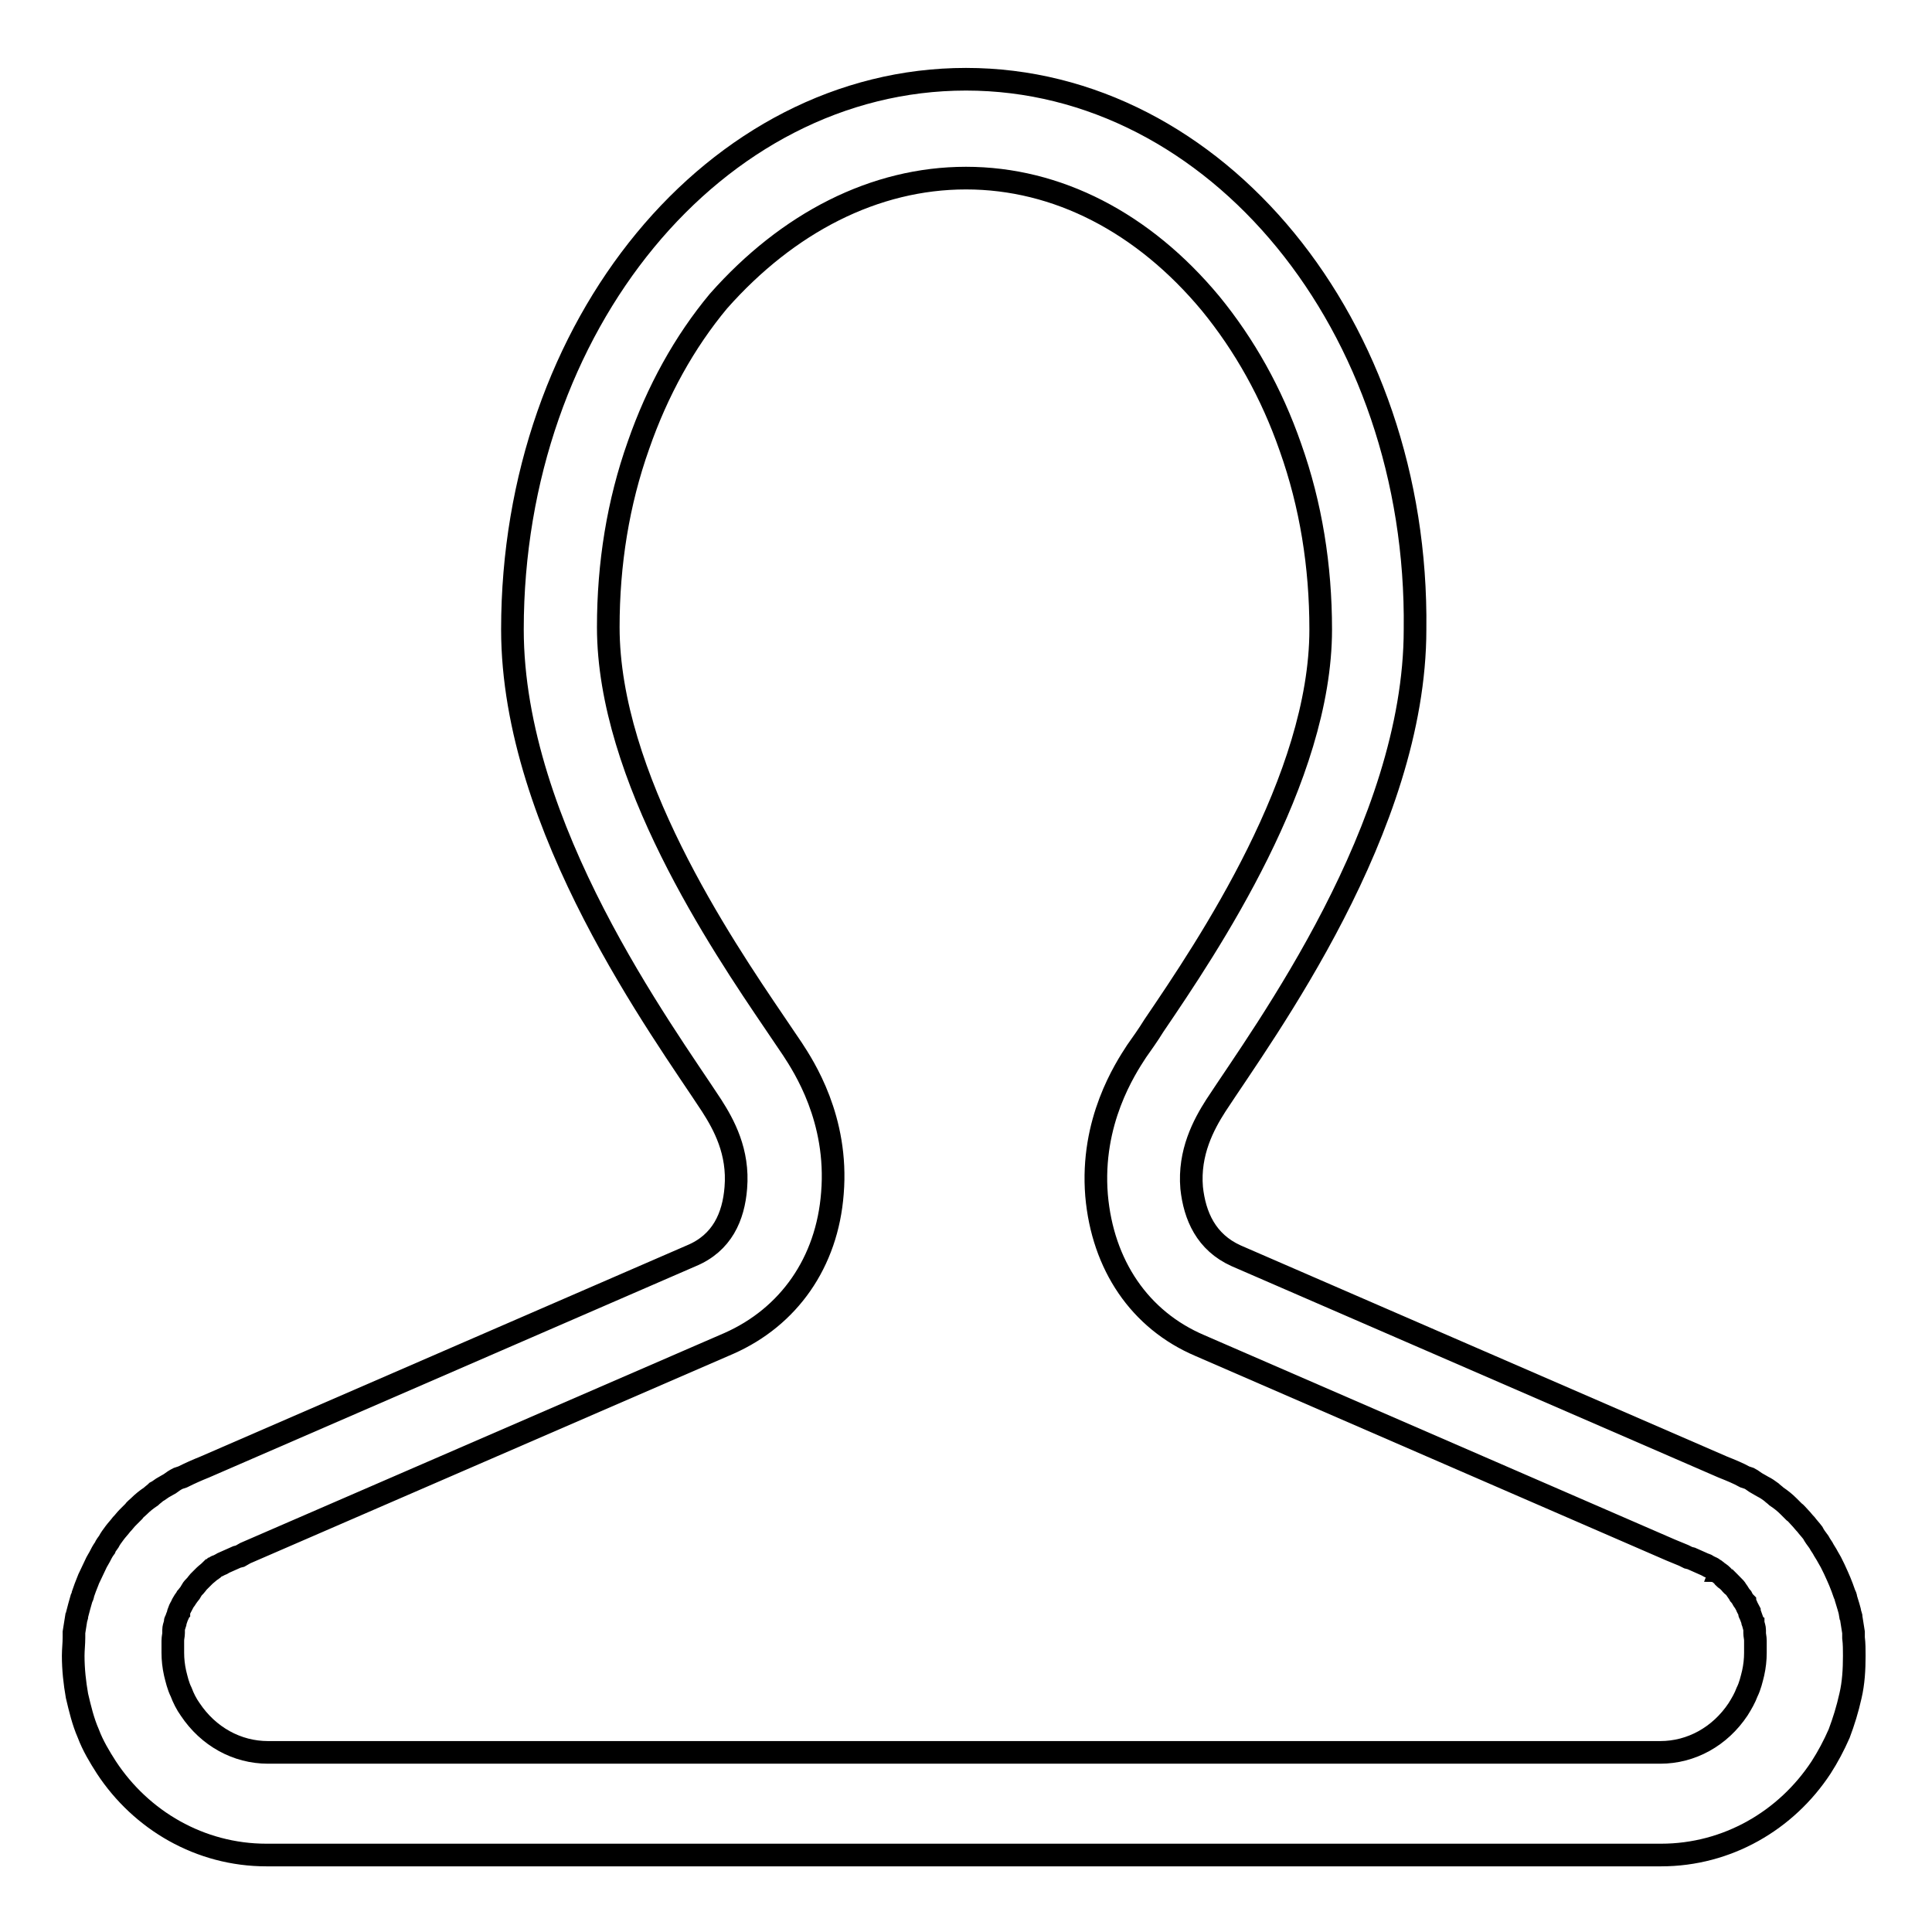 <?xml version="1.0" encoding="utf-8"?>
<!-- Svg Vector Icons : http://www.onlinewebfonts.com/icon -->
<!DOCTYPE svg PUBLIC "-//W3C//DTD SVG 1.1//EN" "http://www.w3.org/Graphics/SVG/1.1/DTD/svg11.dtd">
<svg version="1.1" xmlns="http://www.w3.org/2000/svg" xmlns:xlink="http://www.w3.org/1999/xlink" x="0px" y="0px" viewBox="0 0 256 256" enable-background="new 0 0 256 256" xml:space="preserve">
<g><g><path stroke-width="3" fill-opacity="0" stroke="#000000"  d="M128,23.6c12.1,0,23.5,5.9,32.4,16.6c4.5,5.5,8.1,11.9,10.6,19.1c2.7,7.6,4,15.7,4,24.1c0,19.8-14.9,41.9-22.1,52.5c-0.8,1.3-1.6,2.4-2.3,3.4c-1.5,2.3-6.1,9.3-5.3,19.1c0.8,9.2,5.7,16.5,13.7,19.9l62.4,27.1l0,0l1.7,0.7l0.6,0.3l0.4,0.1l1.8,0.8l0,0c0.1,0,0.3,0.1,0.4,0.2h0c0.1,0.1,0.3,0.1,0.4,0.2c0.1,0,0.4,0.2,0.5,0.3c0,0,0.1,0,0.1,0.1c0.1,0,0.2,0.1,0.3,0.2c0.3,0.2,0.6,0.4,0.8,0.7c0.1,0.1,0.3,0.3,0.4,0.3c0.1,0.1,0.3,0.3,0.4,0.4c0.1,0.1,0.3,0.4,0.4,0.4c0.2,0.2,0.4,0.4,0.5,0.6c0.2,0.3,0.3,0.4,0.4,0.6c0.1,0.1,0.2,0.3,0.3,0.4l0,0l0,0c0.1,0.2,0.2,0.4,0.4,0.6c0,0.1,0.1,0.2,0.2,0.4l0,0c0.1,0.3,0.3,0.6,0.4,0.8c0,0,0,0,0,0.1c0,0.1,0,0.2,0.1,0.3c0.1,0.3,0.2,0.5,0.3,0.8l0,0c0,0.1,0,0.2,0.1,0.3c0,0,0,0.1,0,0.1c0.1,0.4,0.2,0.6,0.2,0.9c0,0.1,0,0.3,0,0.4c0,0.3,0.1,0.6,0.1,1c0,0.1,0,0.2,0,0.4c0,0.5,0,0.9,0,1.2c0,0.9-0.1,1.8-0.3,2.7c-0.2,0.8-0.4,1.7-0.8,2.5c-0.3,0.8-0.7,1.5-1.2,2.3c-2.4,3.6-6.2,5.7-10.3,5.7H35.5c-4.1,0-7.9-2.1-10.3-5.7c-0.5-0.7-0.9-1.5-1.2-2.3c-0.4-0.8-0.6-1.7-0.8-2.5c-0.2-0.9-0.3-1.8-0.3-2.7c0-0.3,0-0.7,0-1.2c0-0.1,0-0.2,0-0.4c0-0.4,0.1-0.7,0.1-1c0-0.1,0-0.3,0-0.4c0-0.3,0.1-0.6,0.2-0.9c0,0,0-0.1,0-0.1c0-0.1,0-0.2,0.1-0.3c0.1-0.3,0.2-0.6,0.3-0.8c0-0.1,0-0.2,0.1-0.3c0,0,0,0,0-0.1c0.1-0.3,0.3-0.6,0.4-0.8l0,0c0-0.1,0.1-0.2,0.2-0.4c0.1-0.2,0.3-0.4,0.4-0.6l0,0l0,0c0.1-0.1,0.2-0.3,0.3-0.4c0.1-0.1,0.3-0.4,0.4-0.6c0.1-0.2,0.3-0.4,0.5-0.6c0.1-0.1,0.3-0.4,0.4-0.5c0.1-0.1,0.3-0.3,0.4-0.4c0.1-0.1,0.3-0.3,0.4-0.4c0.2-0.2,0.5-0.4,0.8-0.7c0.1,0,0.2-0.1,0.3-0.2c0,0,0.1,0,0.1-0.1c0.1-0.1,0.4-0.3,0.5-0.3c0.1,0,0.2-0.1,0.4-0.2h0c0.1,0,0.3-0.1,0.4-0.2l0,0l1.8-0.8l0.4-0.1l0.7-0.4l64.1-27.8c7.9-3.5,13-10.7,13.7-19.9c0.8-9.8-3.8-16.8-5.3-19.1c-0.7-1-1.4-2.1-2.3-3.4c-7.2-10.6-22.1-32.7-22.1-52.5c0-8.4,1.3-16.5,4-24.1c2.5-7.2,6.1-13.7,10.6-19.1C104.4,29.5,115.9,23.6,128,23.6 M128,10.5c-33.2,0-60.1,32.6-60.1,72.9c0,26.3,20,53.3,26.4,63.1c1.6,2.5,3.6,6.1,3.2,10.9c-0.3,3.8-1.8,7.3-5.9,9l-64.5,28l0,0c-1,0.4-1.9,0.8-2.9,1.3l0,0l-0.6,0.2v0l0,0c-0.4,0.2-0.7,0.4-1.1,0.7c-0.2,0.1-0.5,0.3-0.7,0.4c-0.4,0.2-0.7,0.5-1.1,0.7c-0.2,0.2-0.5,0.4-0.7,0.6c-0.6,0.4-1.1,0.8-1.6,1.3c-0.2,0.2-0.5,0.4-0.7,0.7c-0.3,0.3-0.6,0.6-0.8,0.8c-0.3,0.3-0.5,0.6-0.8,0.9c-0.3,0.4-0.6,0.7-0.9,1.1c-0.3,0.4-0.6,0.8-0.8,1.2c-0.2,0.3-0.4,0.5-0.5,0.8c-0.3,0.4-0.5,0.8-0.7,1.2c-0.1,0.2-0.3,0.5-0.4,0.7c-0.3,0.6-0.6,1.3-0.9,1.9c-0.1,0.2-0.2,0.4-0.3,0.7c-0.2,0.5-0.4,1-0.6,1.6c0,0.2-0.1,0.4-0.2,0.6c-0.2,0.7-0.4,1.4-0.6,2.2c0,0.1,0,0.3-0.1,0.4c-0.1,0.6-0.2,1.3-0.3,1.9c0,0.2,0,0.4,0,0.7c0,0.8-0.1,1.6-0.1,2.4c0,1.8,0.2,3.6,0.5,5.3c0.4,1.7,0.8,3.4,1.5,5c0.6,1.6,1.5,3.1,2.4,4.5c4.6,7,12.4,11.6,21.2,11.6l0,0h184.8l0,0c8.8,0,16.6-4.6,21.2-11.6c0.9-1.4,1.7-2.9,2.4-4.5c0.6-1.6,1.1-3.2,1.5-5c0.4-1.7,0.5-3.5,0.5-5.3c0-0.8,0-1.6-0.1-2.4c0-0.2,0-0.4,0-0.7c-0.1-0.6-0.2-1.3-0.3-1.9c0-0.1,0-0.3-0.1-0.4c-0.1-0.7-0.4-1.5-0.6-2.2c0-0.2-0.1-0.4-0.2-0.6c-0.2-0.6-0.4-1.1-0.6-1.6c-0.1-0.2-0.2-0.5-0.3-0.7c-0.3-0.7-0.6-1.3-0.9-1.9c-0.1-0.2-0.3-0.5-0.4-0.7c-0.2-0.4-0.5-0.8-0.7-1.2c-0.2-0.3-0.4-0.6-0.5-0.8c-0.3-0.4-0.6-0.8-0.8-1.2c-0.3-0.4-0.6-0.7-0.9-1.1c-0.3-0.3-0.5-0.6-0.8-0.9c-0.3-0.3-0.5-0.6-0.8-0.8c-0.2-0.2-0.5-0.5-0.7-0.7c-0.5-0.5-1-0.9-1.6-1.3c-0.2-0.2-0.5-0.4-0.7-0.6c-0.4-0.3-0.7-0.5-1.1-0.7c-0.2-0.1-0.5-0.3-0.7-0.4c-0.4-0.2-0.7-0.5-1.1-0.7l0,0v0l-0.6-0.2l0,0c-0.9-0.5-1.9-0.9-2.9-1.3l0,0l-64.5-28c-4-1.8-5.5-5.3-5.9-9c-0.4-4.7,1.6-8.4,3.2-10.9c6.4-9.8,26.4-36.8,26.4-63.1C188,43.1,161.1,10.5,128,10.5L128,10.5z"/></g></g>
</svg>